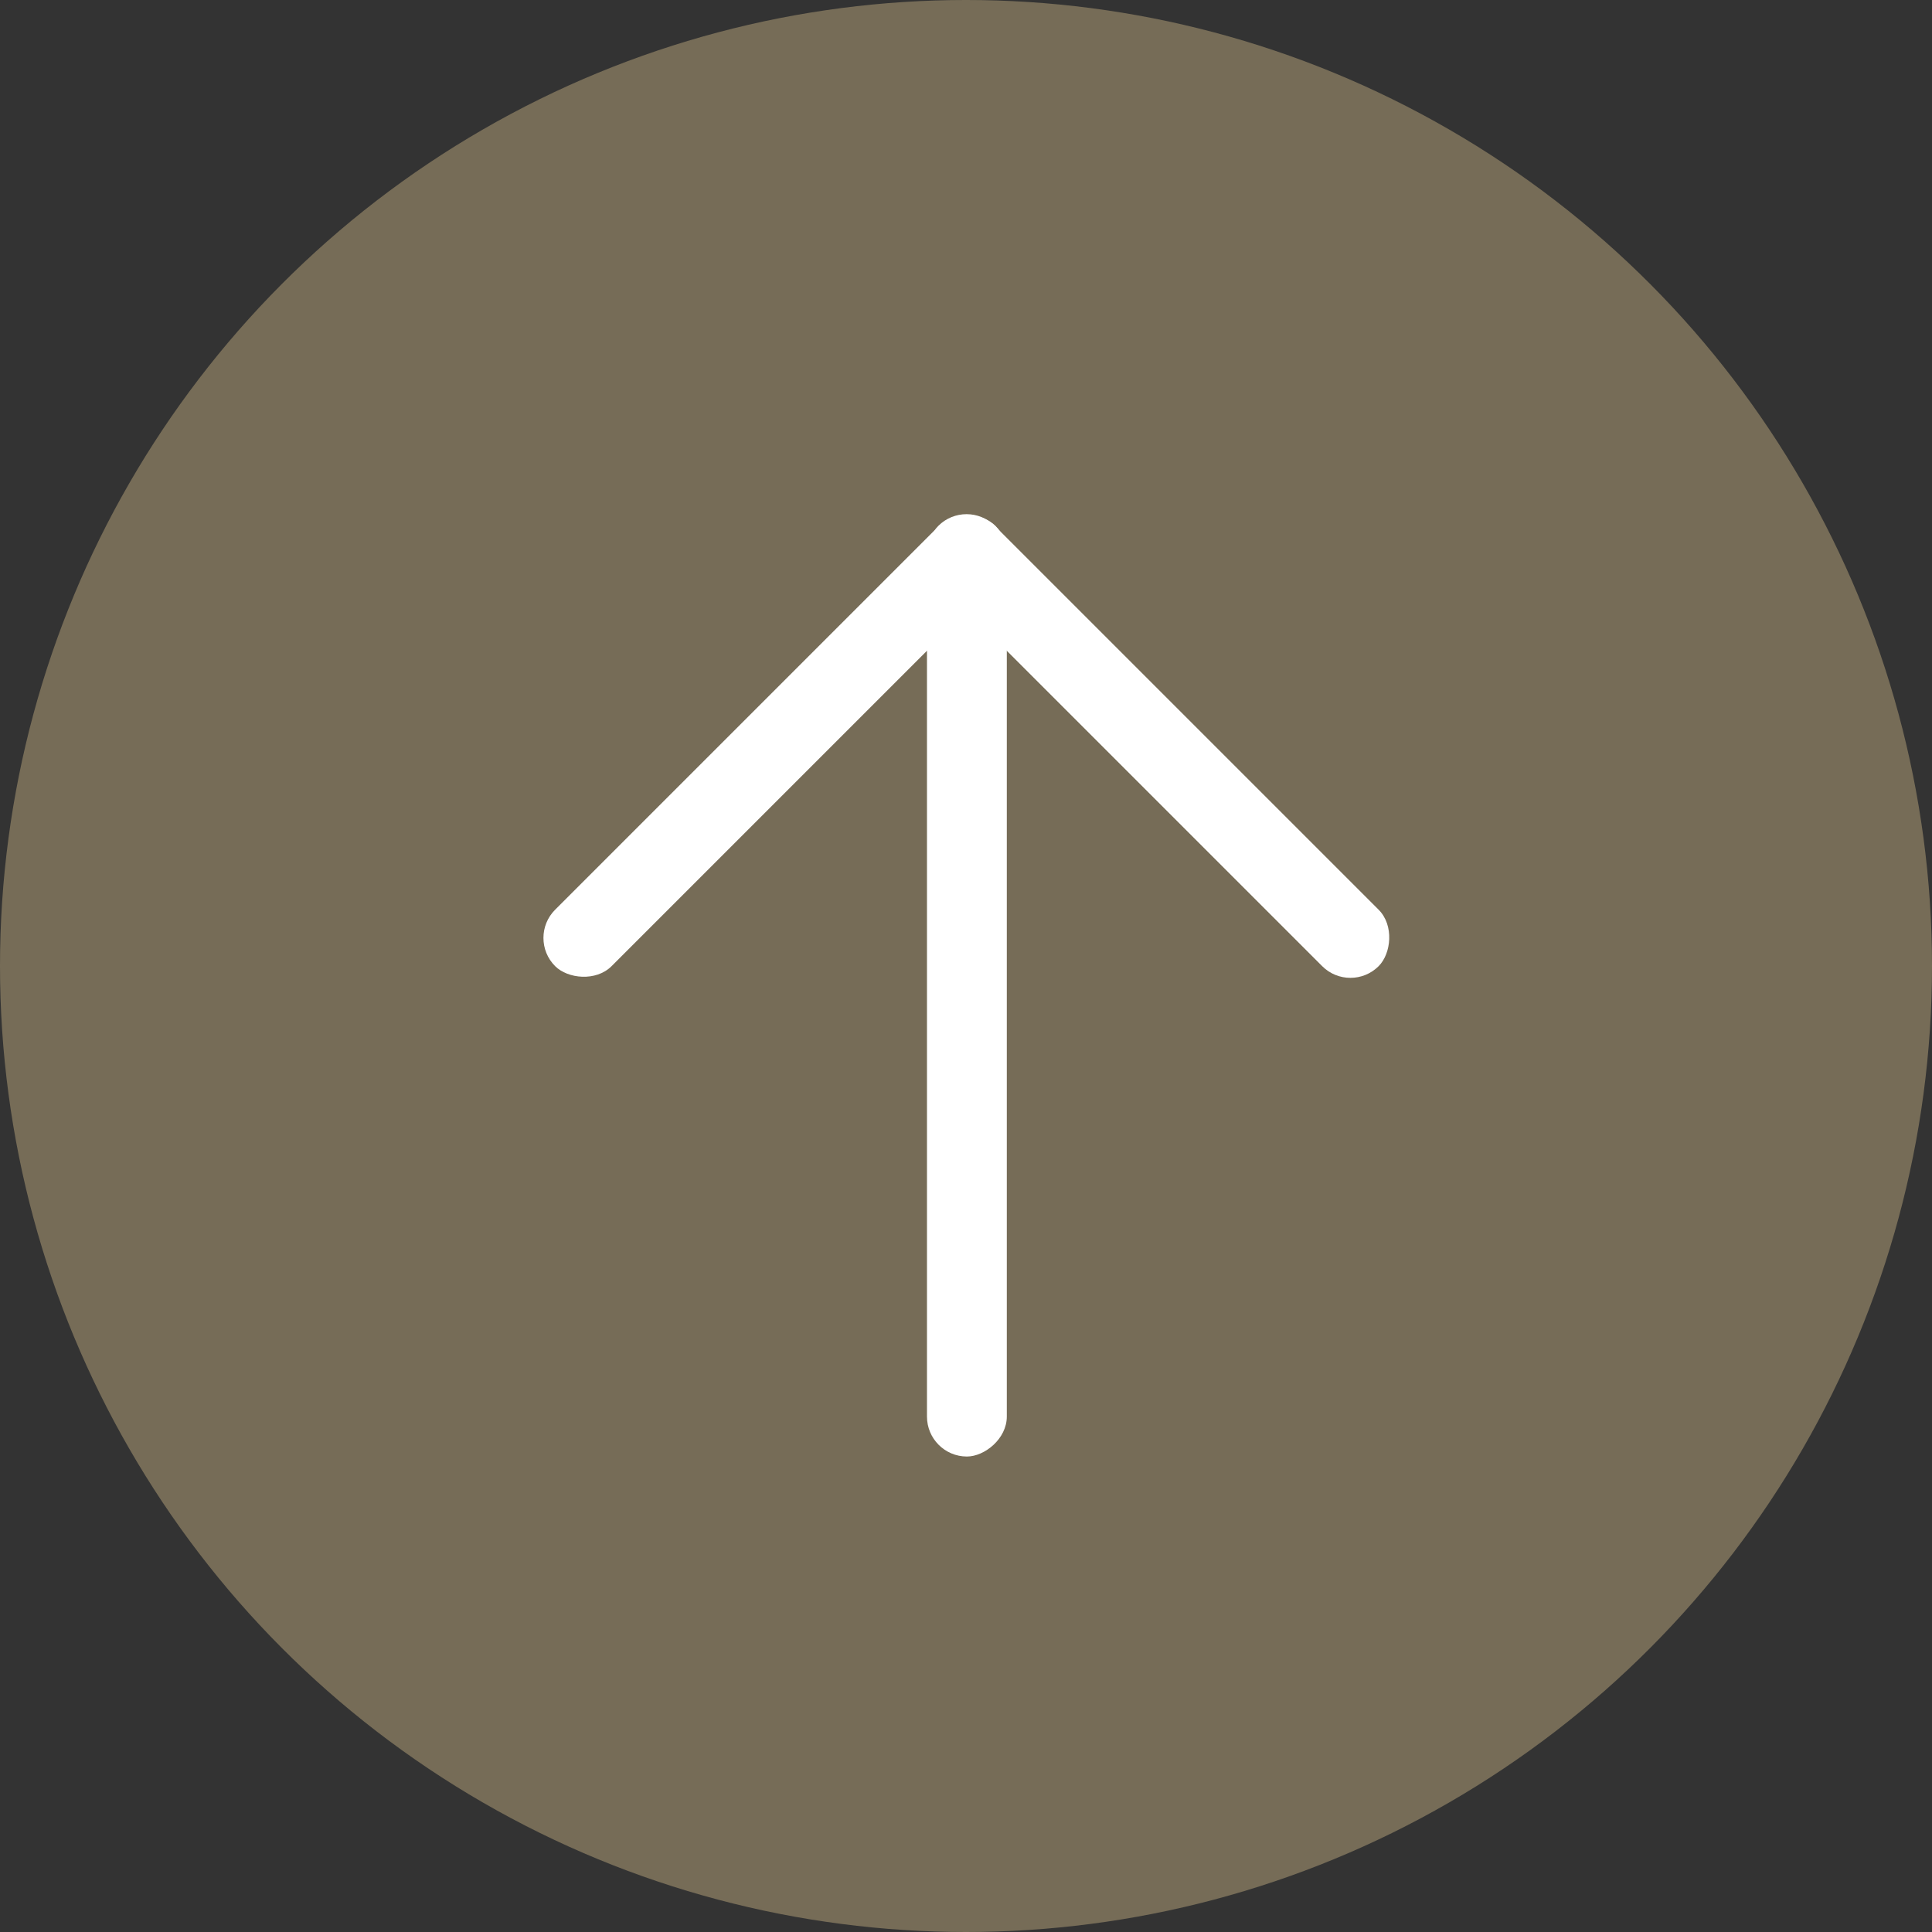 <svg xmlns="http://www.w3.org/2000/svg" width="66" height="66" viewBox="0 0 66 66">
  <rect x="0" y="0" width="66" height="66" fill="#333333" stroke="none"/>
  <g id="グループ_296" data-name="グループ 296" transform="translate(-1811 -4123)">
    <circle id="楕円形_14" data-name="楕円形 14" cx="33" cy="33" r="33" transform="translate(1811 4123)" fill="#766c57"/>
    <g id="グループ_295" data-name="グループ 295" transform="translate(4.38 5.581)">
      <g id="グループ_294" data-name="グループ 294" transform="translate(1824.62 4134.419)">
        <rect id="長方形_161" data-name="長方形 161" width="21.272" height="2.727" rx="1.364" transform="translate(0 15.041) rotate(-45)" fill="#fff"/>
        <rect id="長方形_162" data-name="長方形 162" width="21.272" height="2.727" rx="1.364" transform="translate(15.019) rotate(45)" fill="#fff"/>
      </g>
      <rect id="長方形_163" data-name="長方形 163" width="30.19" height="2.727" rx="1.364" transform="translate(1841.014 4136.986) rotate(90)" fill="#fff"/>
    </g>
  </g>
</svg>
